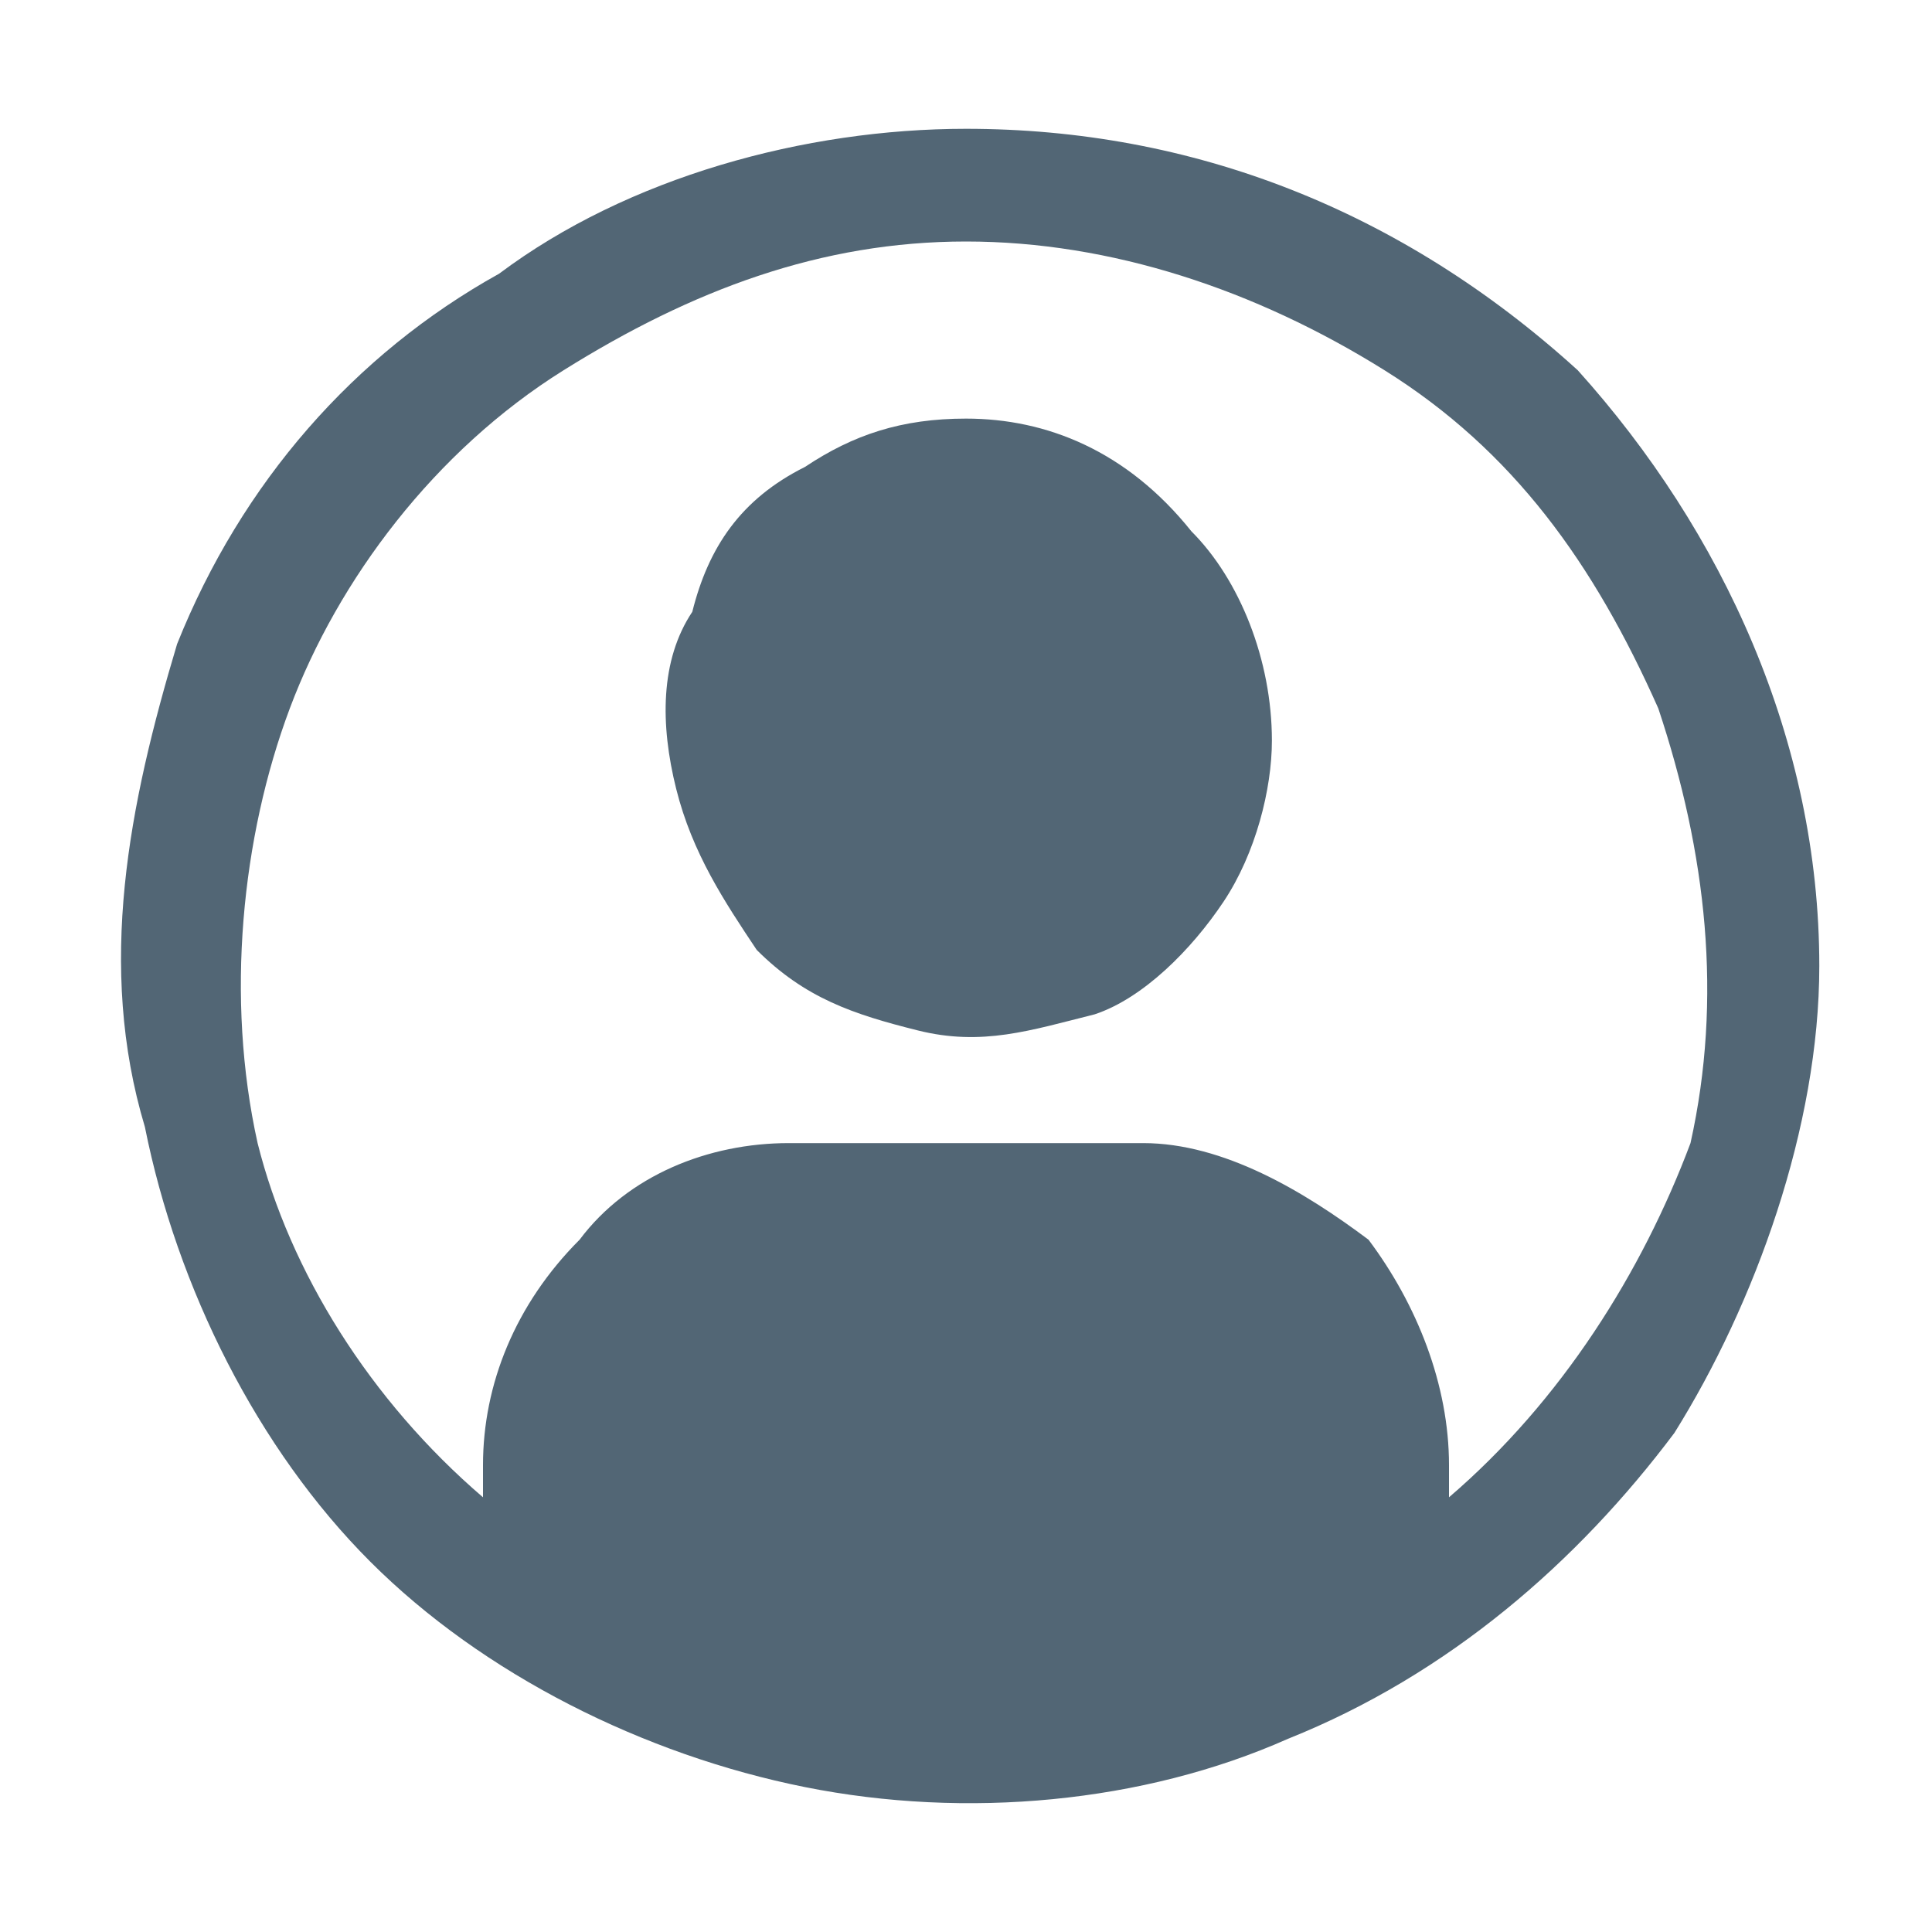 <?xml version="1.0" encoding="UTF-8"?> <!-- Generator: Adobe Illustrator 24.0.0, SVG Export Plug-In . SVG Version: 6.00 Build 0) --> <svg xmlns="http://www.w3.org/2000/svg" xmlns:xlink="http://www.w3.org/1999/xlink" version="1.1" id="Layer_1" x="0px" y="0px" viewBox="0 0 12 12" style="enable-background:new 0 0 12 12;" xml:space="preserve"> <style type="text/css"> .st0{fill:#526675;} </style> <path class="st0" d="M6,0.8c-1,0-2.1,0.3-2.9,0.9C2.2,2.2,1.5,3,1.1,4C0.8,5,0.6,6,0.9,7c0.2,1,0.7,2,1.4,2.7C3,10.4,4,10.9,5,11.1 c1,0.2,2.1,0.1,3-0.3c1-0.4,1.8-1.1,2.4-1.9C10.9,8.1,11.3,7,11.3,6c0-1.4-0.6-2.7-1.5-3.7C8.7,1.3,7.4,0.8,6,0.8z M9,9.3V9.1 c0-0.5-0.2-1-0.5-1.4C8.1,7.4,7.6,7.1,7.1,7.1H4.9c-0.5,0-1,0.2-1.3,0.6C3.2,8.1,3,8.6,3,9.1c0,0,0,0,0,0v0.2 C2.3,8.7,1.8,7.9,1.6,7.1C1.4,6.2,1.5,5.2,1.8,4.4s0.9-1.6,1.7-2.1S5.1,1.5,6,1.5c0.9,0,1.8,0.3,2.6,0.8s1.3,1.2,1.7,2.1 c0.3,0.9,0.4,1.8,0.2,2.7C10.2,7.9,9.7,8.7,9,9.3L9,9.3z"></path> <path class="st0" d="M6,2.6c-0.4,0-0.7,0.1-1,0.3C4.6,3.1,4.4,3.4,4.3,3.8C4.1,4.1,4.1,4.5,4.2,4.9c0.1,0.4,0.3,0.7,0.5,1 c0.3,0.3,0.6,0.4,1,0.5c0.4,0.1,0.7,0,1.1-0.1c0.3-0.1,0.6-0.4,0.8-0.7c0.2-0.3,0.3-0.7,0.3-1c0-0.5-0.2-1-0.5-1.3 C7,2.8,6.5,2.6,6,2.6z"></path> </svg> 